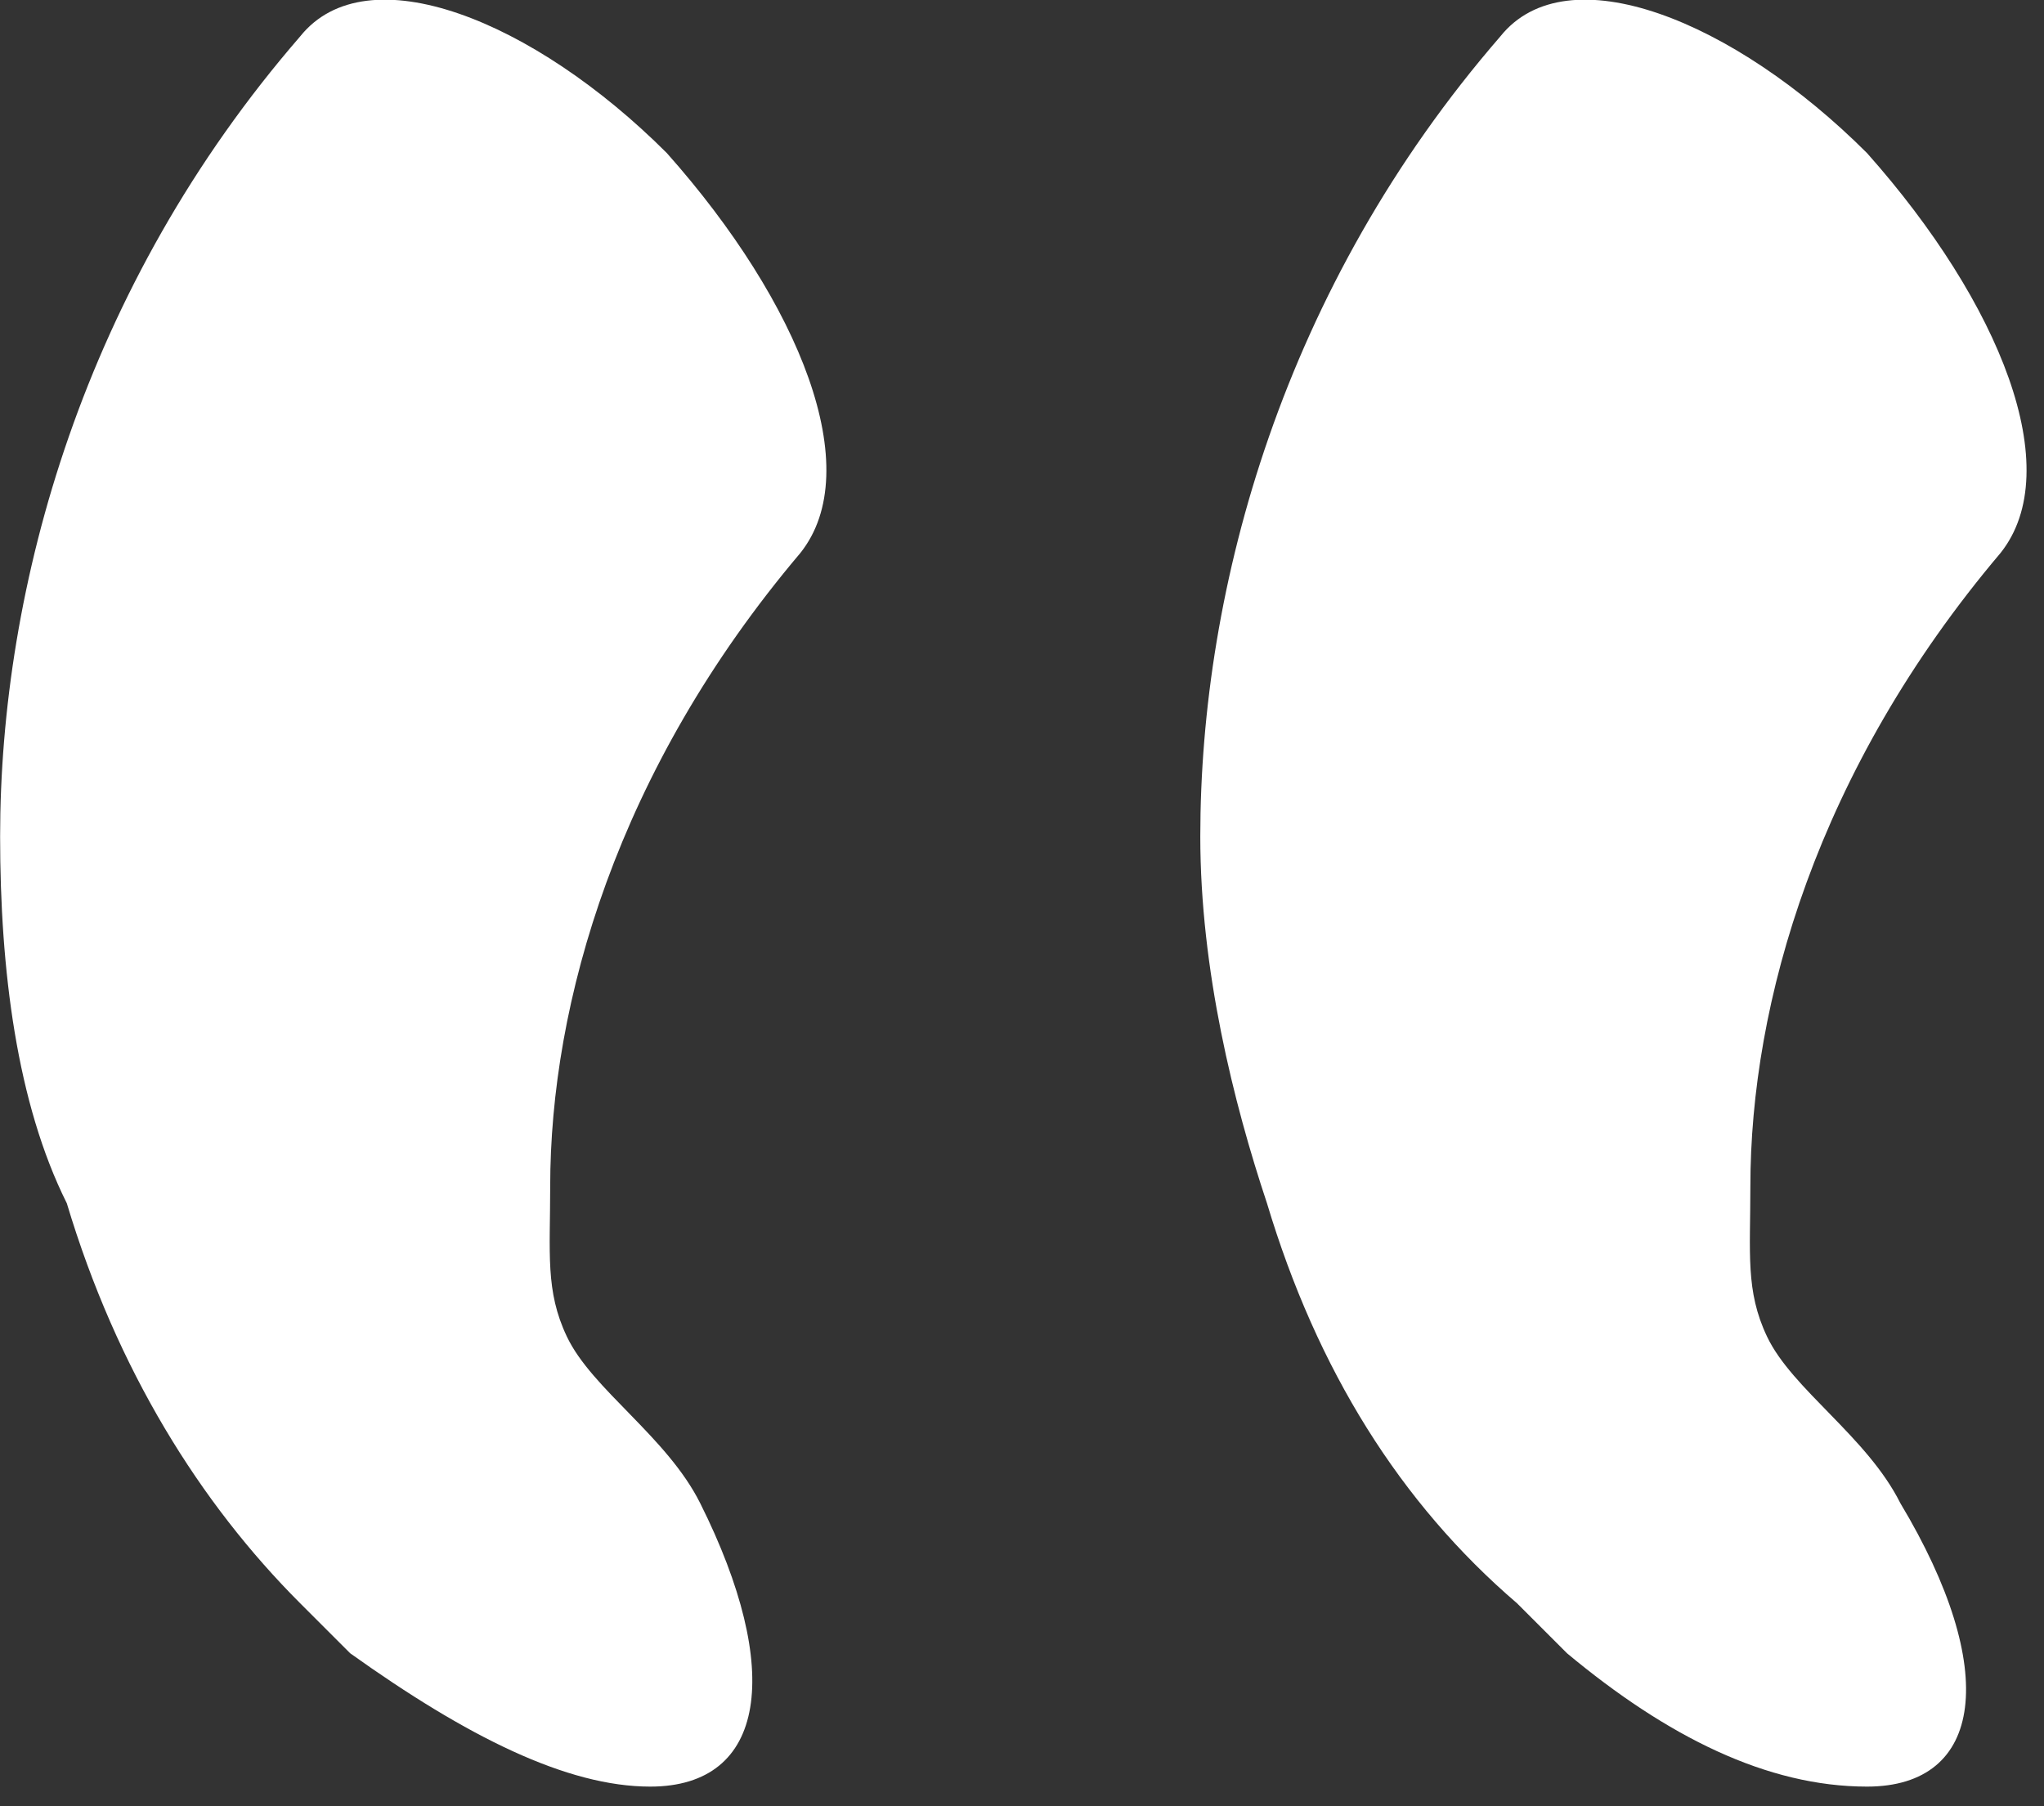 <?xml version="1.0" encoding="UTF-8" standalone="no"?>
<!DOCTYPE svg PUBLIC "-//W3C//DTD SVG 1.1//EN" "http://www.w3.org/Graphics/SVG/1.1/DTD/svg11.dtd">
<svg width="100%" height="100%" viewBox="0 0 43 38" version="1.1" xmlns="http://www.w3.org/2000/svg" xmlns:xlink="http://www.w3.org/1999/xlink" xml:space="preserve" xmlns:serif="http://www.serif.com/" style="fill-rule:evenodd;clip-rule:evenodd;stroke-linejoin:round;stroke-miterlimit:2;">
    <rect x="0" y="0" width="43" height="38" fill="#333333" stroke="none"/>
    <g transform="matrix(1,0,0,1,-1.4e-05,0)">
        <g transform="matrix(-11.689,0,0,-11.689,59.967,-210.337)">
            <path d="M1.95,-20.4C1.905,-20.495 1.77,-20.58 1.71,-20.7C1.53,-21 1.56,-21.21 1.77,-21.21C1.95,-21.21 2.13,-21.12 2.31,-20.97C2.34,-20.94 2.37,-20.91 2.4,-20.88C2.61,-20.7 2.76,-20.46 2.85,-20.16C2.91,-19.98 2.97,-19.74 2.97,-19.5C2.97,-19.05 2.82,-18.51 2.43,-18.06C2.31,-17.91 2.01,-18.03 1.77,-18.27C1.53,-18.54 1.41,-18.84 1.53,-18.99C1.86,-19.38 1.98,-19.8 1.98,-20.13C1.98,-20.25 1.989,-20.318 1.95,-20.4ZM4.11,-20.4C4.065,-20.495 3.93,-20.58 3.87,-20.7C3.72,-21 3.75,-21.21 3.96,-21.21C4.11,-21.21 4.29,-21.12 4.5,-20.97C4.53,-20.94 4.56,-20.91 4.59,-20.88C4.77,-20.7 4.92,-20.46 5.01,-20.16C5.1,-19.98 5.13,-19.74 5.13,-19.5C5.13,-19.05 4.98,-18.51 4.59,-18.06C4.47,-17.91 4.17,-18.03 3.93,-18.27C3.69,-18.54 3.57,-18.84 3.69,-18.99C4.02,-19.38 4.14,-19.8 4.14,-20.13C4.14,-20.25 4.149,-20.318 4.11,-20.4Z" style="fill:white;"/>
        </g>
    </g>
</svg>
